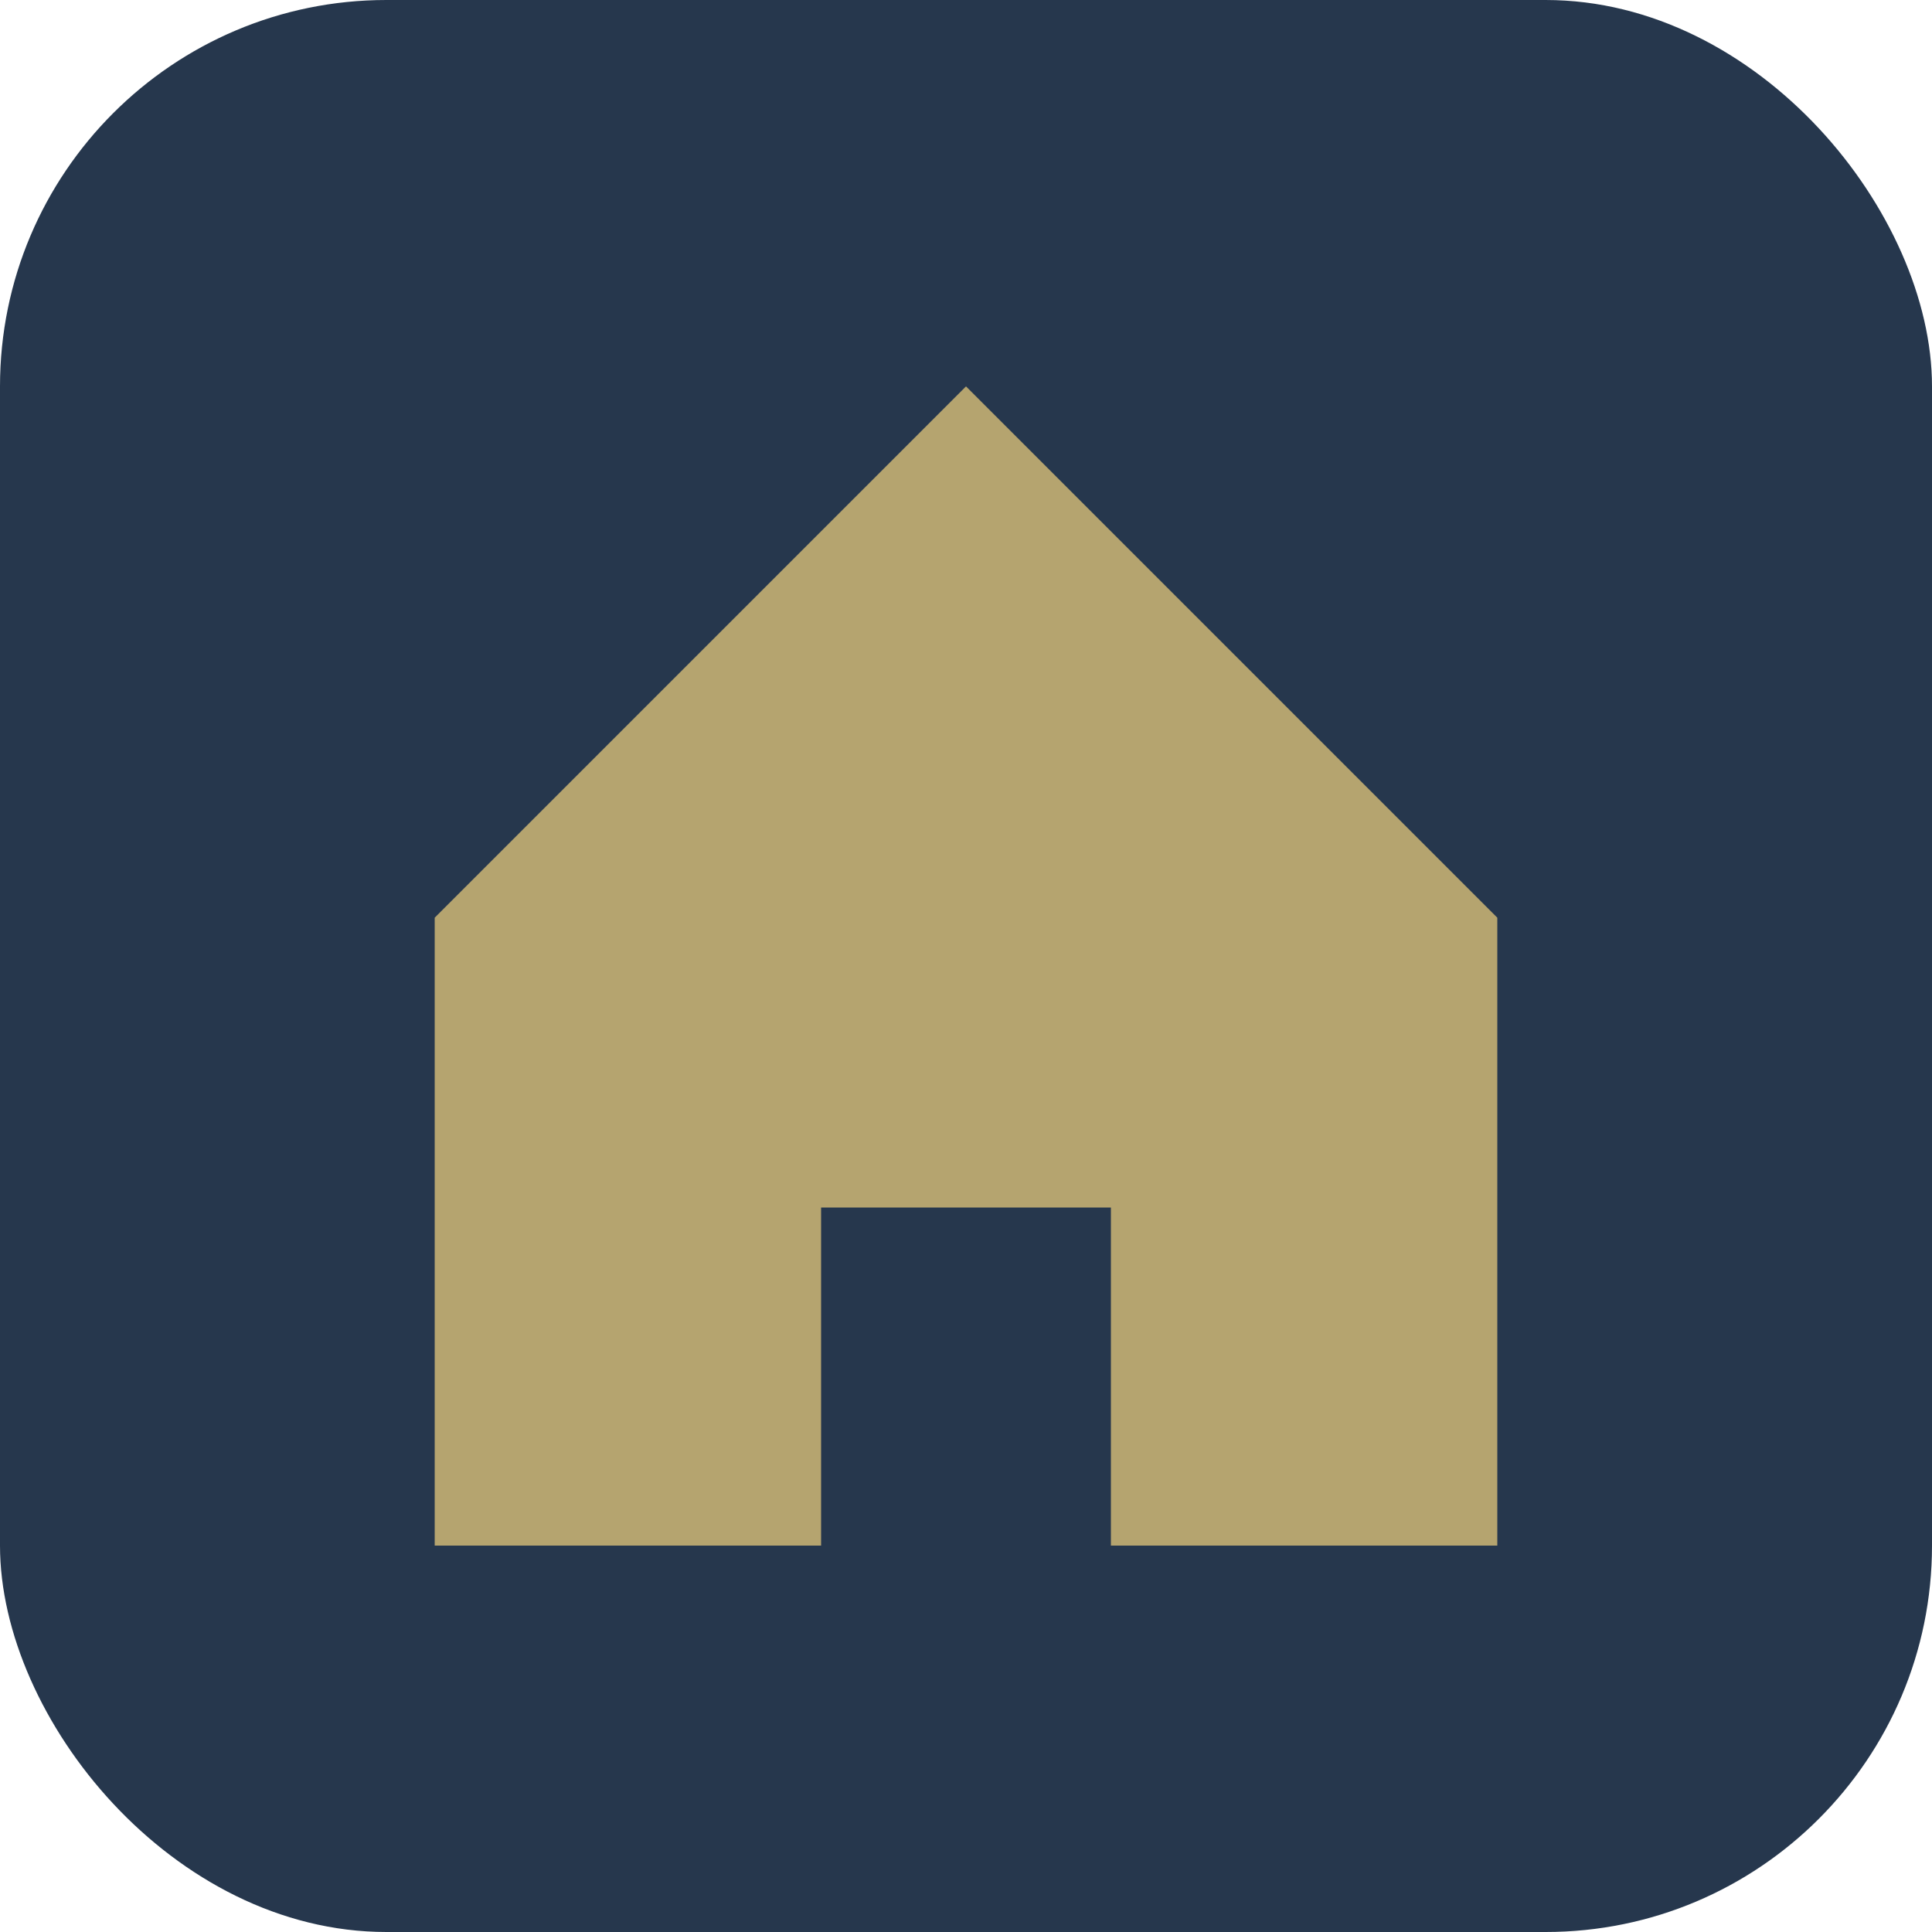<?xml version="1.0" encoding="UTF-8"?>
<svg xmlns="http://www.w3.org/2000/svg" viewBox="0 0 40 40" width="40" height="40"><rect width="40" height="40" rx="8" fill="#26374D"/><path d="M31 32V19L20 8 9 19v13h8v-7h6v7h8Z" fill="#B5A46F"/></svg>